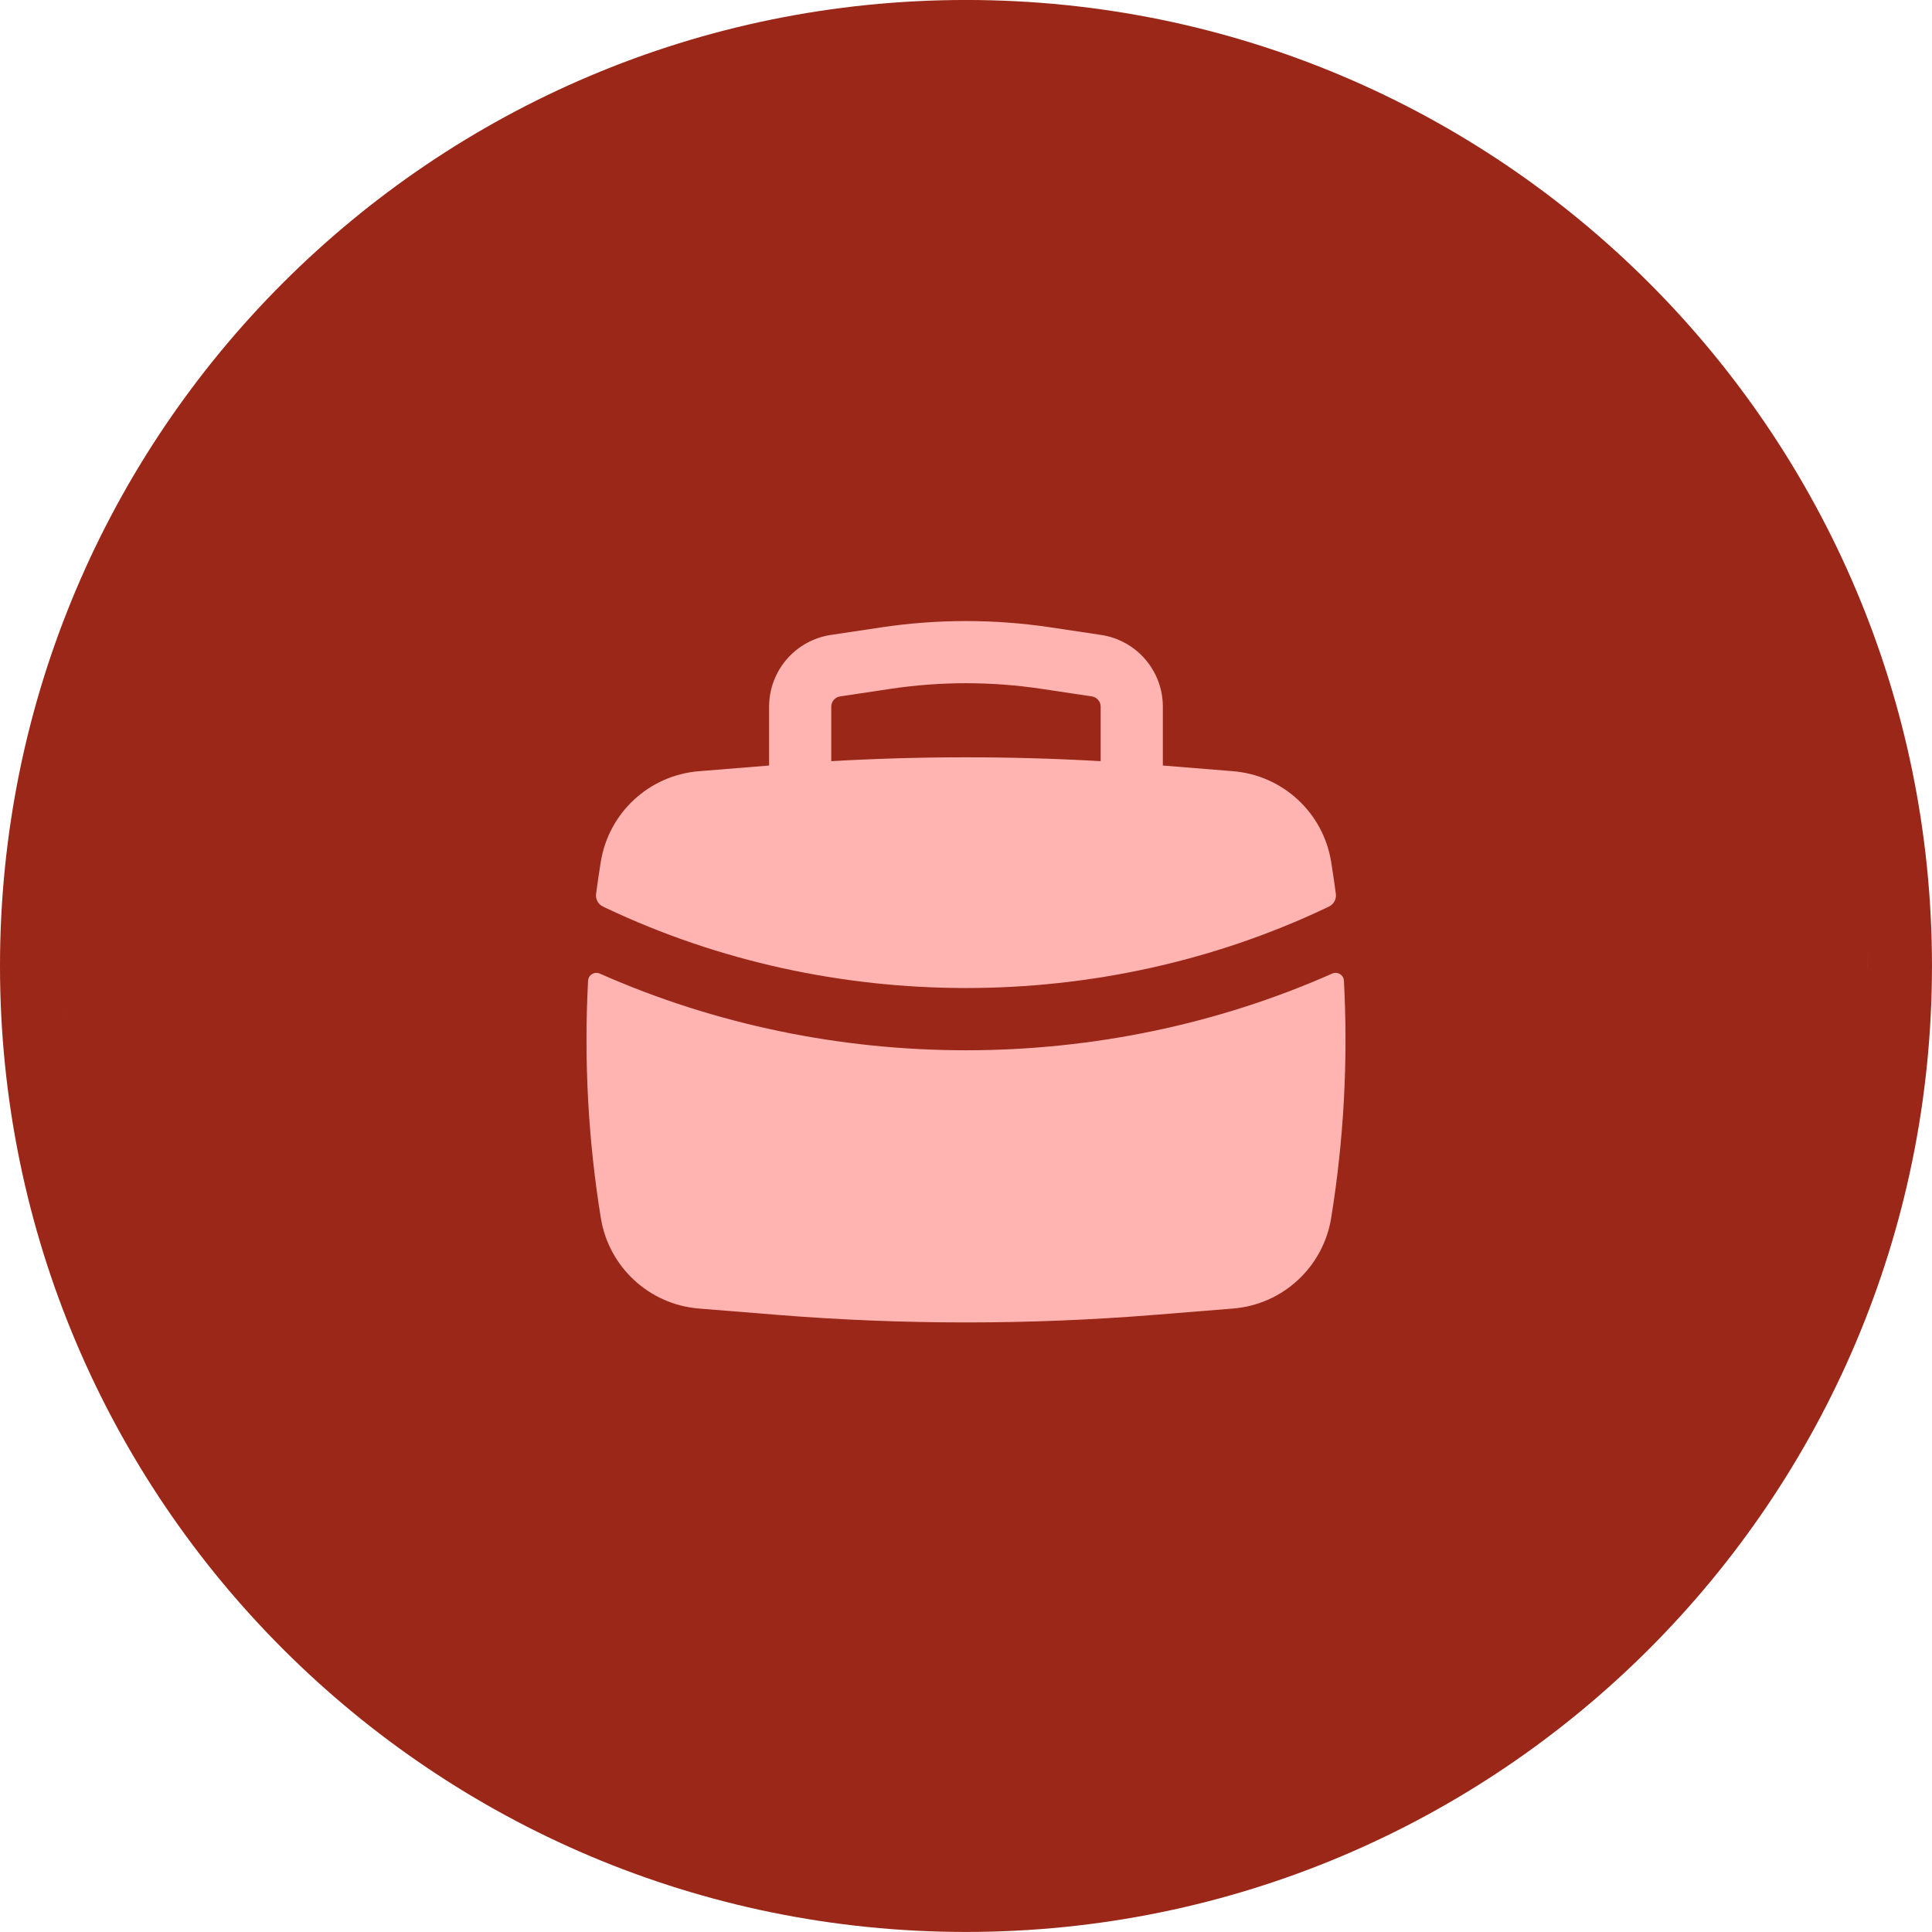 <svg width="80" height="80" viewBox="0 0 80 80" fill="none" xmlns="http://www.w3.org/2000/svg">
<path d="M40 -0.001C62.091 -0.001 79.999 17.908 79.999 39.999C79.999 62.09 62.091 79.998 40 79.998C17.909 79.998 9.07113e-05 62.09 0 39.999C0 17.908 17.909 -0.001 40 -0.001ZM2.713 41.891C2.729 42.216 2.75 42.54 2.774 42.863C2.727 42.234 2.695 41.6 2.679 40.963L2.713 41.891ZM77.326 39.277C77.331 39.517 77.332 39.758 77.332 39.999C77.332 40.321 77.328 40.643 77.32 40.963L77.333 39.999C77.333 39.758 77.331 39.517 77.326 39.277ZM40.963 2.678C41.248 2.685 41.533 2.696 41.816 2.71C41.533 2.696 41.249 2.685 40.964 2.678L40 2.666L40.963 2.678Z" fill="#9A2717"/>
<path fill-rule="evenodd" clip-rule="evenodd" d="M31.847 29.261V31.699L28.939 31.934C26.884 32.1 25.207 33.647 24.878 35.683C24.806 36.126 24.741 36.569 24.682 37.012C24.653 37.233 24.77 37.446 24.971 37.541L25.104 37.604C34.42 42.015 45.577 42.015 54.894 37.604L55.026 37.541C55.227 37.446 55.344 37.233 55.315 37.012C55.256 36.569 55.191 36.126 55.12 35.683C54.79 33.647 53.113 32.1 51.058 31.934L48.151 31.699V29.261C48.151 27.775 47.063 26.512 45.593 26.291L43.499 25.977C41.178 25.629 38.819 25.629 36.498 25.977L34.404 26.291C32.934 26.512 31.847 27.775 31.847 29.261ZM43.117 28.523C41.05 28.213 38.947 28.213 36.88 28.523L34.786 28.837C34.576 28.868 34.421 29.049 34.421 29.261V31.518C38.136 31.305 41.861 31.305 45.576 31.518V29.261C45.576 29.049 45.421 28.868 45.211 28.837L43.117 28.523Z" fill="#FFB4B2"/>
<path d="M55.649 40.608C55.636 40.367 55.384 40.217 55.164 40.314C45.603 44.548 34.397 44.548 24.836 40.314C24.616 40.217 24.364 40.367 24.351 40.608C24.176 43.888 24.352 47.182 24.879 50.435C25.209 52.47 26.885 54.018 28.941 54.184L32.153 54.443C37.376 54.865 42.624 54.865 47.846 54.443L51.059 54.184C53.115 54.018 54.791 52.47 55.121 50.435C55.648 47.182 55.824 43.888 55.649 40.608Z" fill="#FFB4B2"/>
</svg>
